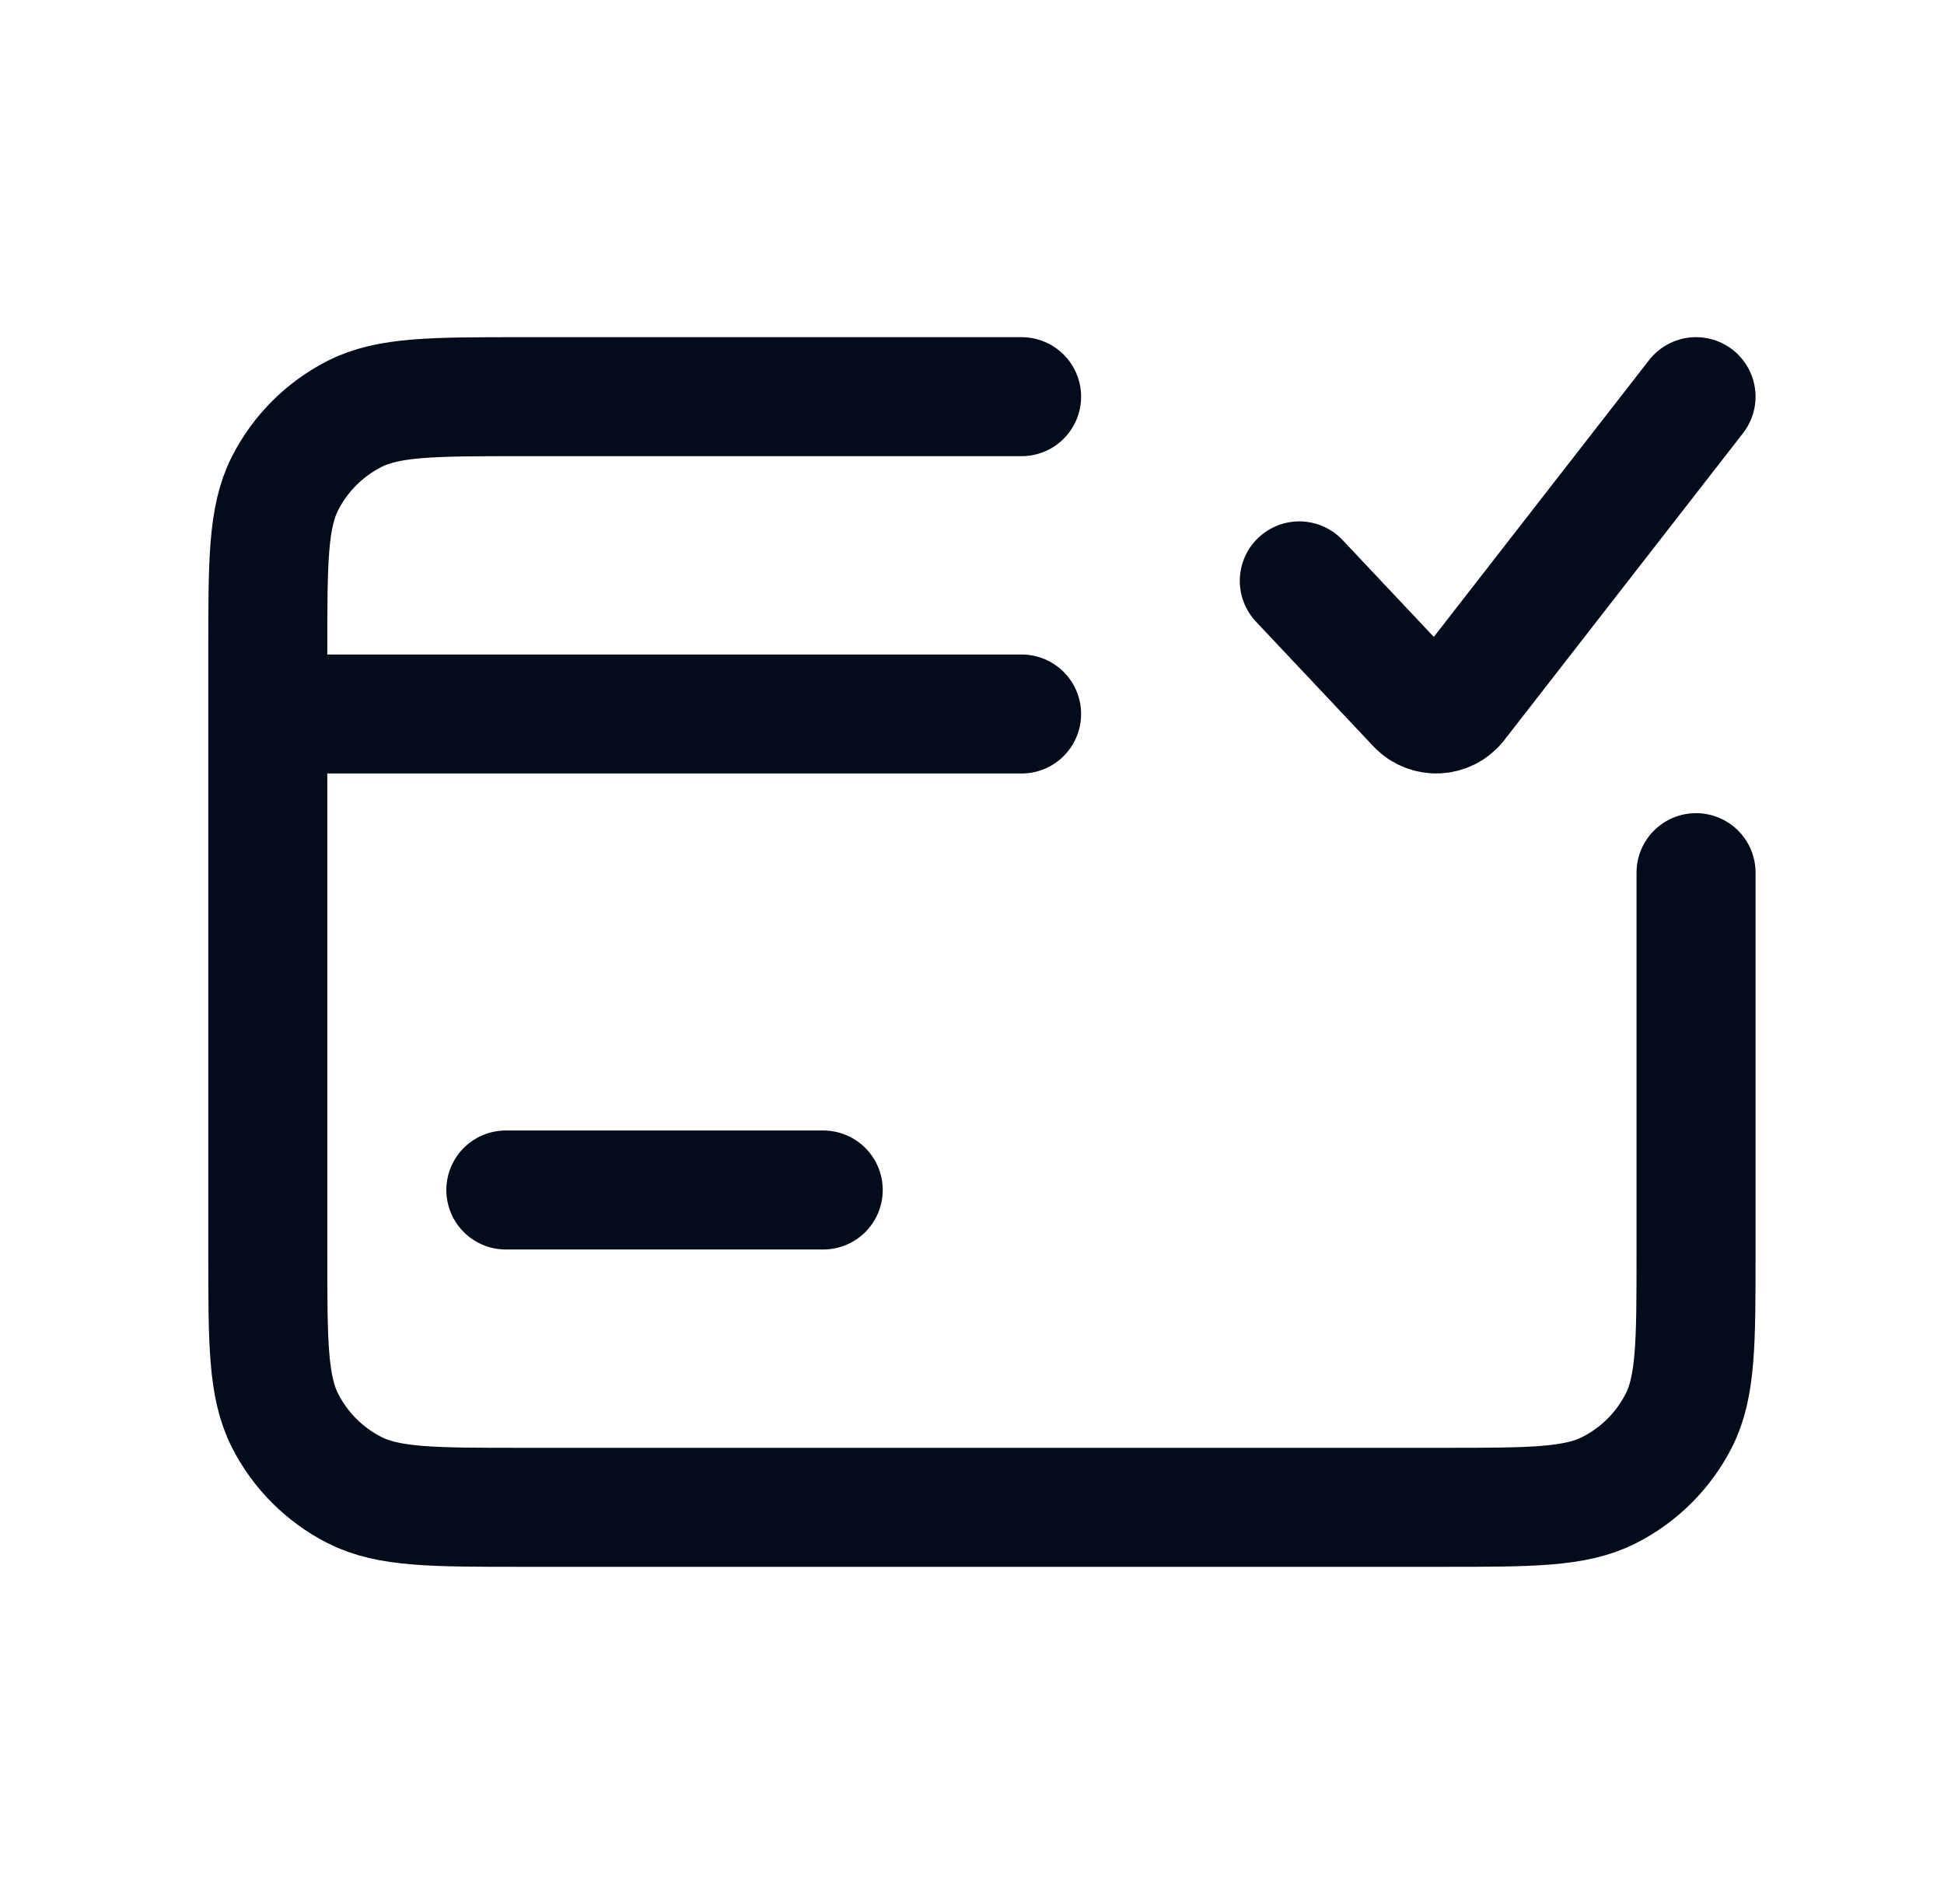 <svg xmlns="http://www.w3.org/2000/svg" width="49" height="48" viewBox="0 0 49 48" fill="none">
  <path d="M6.75 18V16.4C6.75 14.16 6.75 13.04 7.186 12.184C7.57 11.43 8.18 10.82 8.934 10.436C9.79 10 10.91 10 13.15 10H25.75M6.75 18H25.75M6.75 18V31.6C6.75 33.84 6.75 34.96 7.186 35.816C7.569 36.569 8.181 37.181 8.934 37.564C9.788 38 10.908 38 13.144 38H36.356C38.592 38 39.71 38 40.564 37.564C41.318 37.18 41.93 36.568 42.314 35.816C42.75 34.96 42.75 33.844 42.75 31.608V22M32.75 14.644L35.718 17.796C35.784 17.864 35.864 17.917 35.952 17.952C36.041 17.987 36.135 18.003 36.23 17.999C36.325 17.994 36.417 17.97 36.502 17.928C36.587 17.885 36.662 17.825 36.722 17.752L42.75 10M12.75 30H20.75" stroke="#040B1A" stroke-width="3" stroke-linecap="round" stroke-linejoin="round"/>
</svg>